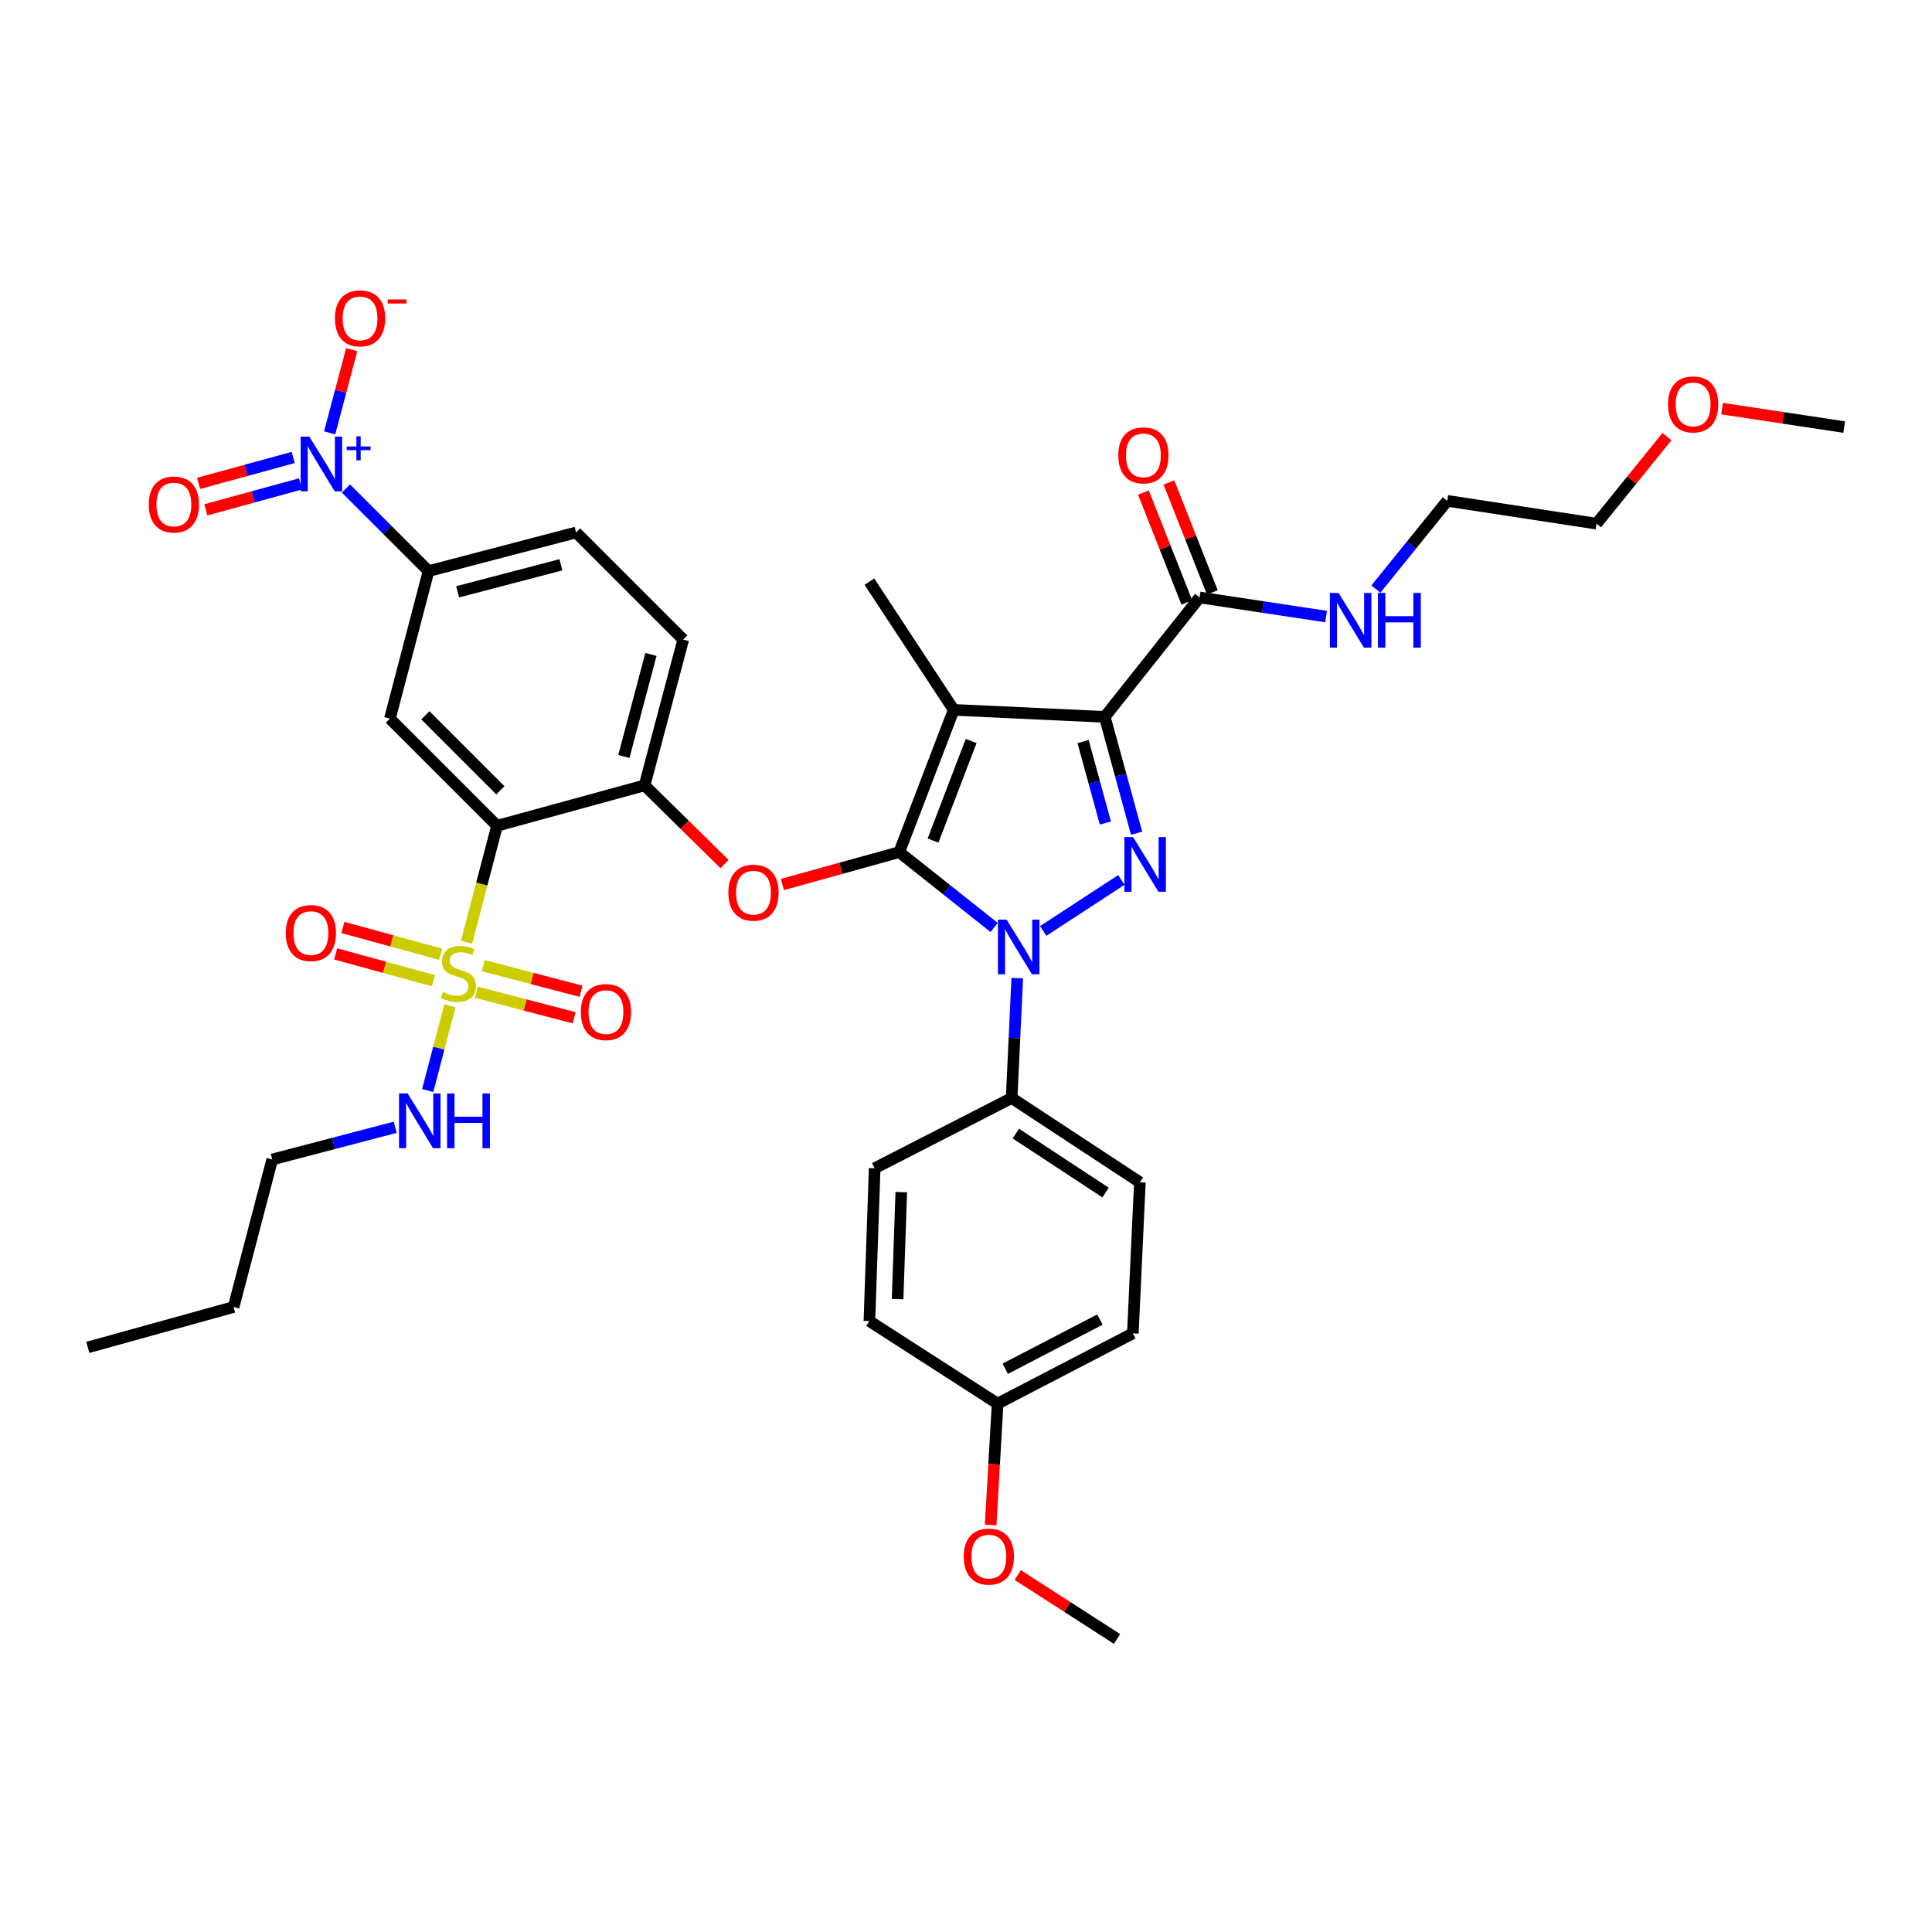 <?xml version='1.0' encoding='iso-8859-1'?>
<svg version='1.1' baseProfile='full'
              xmlns='http://www.w3.org/2000/svg'
                      xmlns:rdkit='http://www.rdkit.org/xml'
                      xmlns:xlink='http://www.w3.org/1999/xlink'
                  xml:space='preserve'
width='1000px' height='1000px' viewBox='0 0 1000 1000'>
<!-- END OF HEADER -->
<rect style='opacity:1.0;fill:#FFFFFF;stroke:none' width='1000' height='1000' x='0' y='0'> </rect>
<path class='bond-0' d='M 862.815,225.985 L 844.588,248.518' style='fill:none;fill-rule:evenodd;stroke:#FF0000;stroke-width:6px;stroke-linecap:butt;stroke-linejoin:miter;stroke-opacity:1' />
<path class='bond-0' d='M 844.588,248.518 L 826.361,271.051' style='fill:none;fill-rule:evenodd;stroke:#000000;stroke-width:6px;stroke-linecap:butt;stroke-linejoin:miter;stroke-opacity:1' />
<path class='bond-1' d='M 891.339,211.502 L 922.942,216.28' style='fill:none;fill-rule:evenodd;stroke:#FF0000;stroke-width:6px;stroke-linecap:butt;stroke-linejoin:miter;stroke-opacity:1' />
<path class='bond-1' d='M 922.942,216.28 L 954.545,221.058' style='fill:none;fill-rule:evenodd;stroke:#000000;stroke-width:6px;stroke-linecap:butt;stroke-linejoin:miter;stroke-opacity:1' />
<path class='bond-2' d='M 620.907,309.24 L 653.64,314.186' style='fill:none;fill-rule:evenodd;stroke:#000000;stroke-width:6px;stroke-linecap:butt;stroke-linejoin:miter;stroke-opacity:1' />
<path class='bond-2' d='M 653.64,314.186 L 686.374,319.131' style='fill:none;fill-rule:evenodd;stroke:#0000FF;stroke-width:6px;stroke-linecap:butt;stroke-linejoin:miter;stroke-opacity:1' />
<path class='bond-3' d='M 627.507,306.633 L 616.269,278.182' style='fill:none;fill-rule:evenodd;stroke:#000000;stroke-width:6px;stroke-linecap:butt;stroke-linejoin:miter;stroke-opacity:1' />
<path class='bond-3' d='M 616.269,278.182 L 605.03,249.731' style='fill:none;fill-rule:evenodd;stroke:#FF0000;stroke-width:6px;stroke-linecap:butt;stroke-linejoin:miter;stroke-opacity:1' />
<path class='bond-3' d='M 614.306,311.848 L 603.068,283.396' style='fill:none;fill-rule:evenodd;stroke:#000000;stroke-width:6px;stroke-linecap:butt;stroke-linejoin:miter;stroke-opacity:1' />
<path class='bond-3' d='M 603.068,283.396 L 591.829,254.945' style='fill:none;fill-rule:evenodd;stroke:#FF0000;stroke-width:6px;stroke-linecap:butt;stroke-linejoin:miter;stroke-opacity:1' />
<path class='bond-4' d='M 620.907,309.24 L 571.82,371.054' style='fill:none;fill-rule:evenodd;stroke:#000000;stroke-width:6px;stroke-linecap:butt;stroke-linejoin:miter;stroke-opacity:1' />
<path class='bond-5' d='M 712.152,304.905 L 730.622,282.072' style='fill:none;fill-rule:evenodd;stroke:#0000FF;stroke-width:6px;stroke-linecap:butt;stroke-linejoin:miter;stroke-opacity:1' />
<path class='bond-5' d='M 730.622,282.072 L 749.092,259.239' style='fill:none;fill-rule:evenodd;stroke:#000000;stroke-width:6px;stroke-linecap:butt;stroke-linejoin:miter;stroke-opacity:1' />
<path class='bond-6' d='M 749.092,259.239 L 826.361,271.051' style='fill:none;fill-rule:evenodd;stroke:#000000;stroke-width:6px;stroke-linecap:butt;stroke-linejoin:miter;stroke-opacity:1' />
<path class='bond-7' d='M 526.525,506.264 L 525.079,537.297' style='fill:none;fill-rule:evenodd;stroke:#0000FF;stroke-width:6px;stroke-linecap:butt;stroke-linejoin:miter;stroke-opacity:1' />
<path class='bond-7' d='M 525.079,537.297 L 523.633,568.331' style='fill:none;fill-rule:evenodd;stroke:#000000;stroke-width:6px;stroke-linecap:butt;stroke-linejoin:miter;stroke-opacity:1' />
<path class='bond-8' d='M 539.97,481.859 L 580.409,455.456' style='fill:none;fill-rule:evenodd;stroke:#0000FF;stroke-width:6px;stroke-linecap:butt;stroke-linejoin:miter;stroke-opacity:1' />
<path class='bond-9' d='M 514.562,480.051 L 490.008,460.552' style='fill:none;fill-rule:evenodd;stroke:#0000FF;stroke-width:6px;stroke-linecap:butt;stroke-linejoin:miter;stroke-opacity:1' />
<path class='bond-9' d='M 490.008,460.552 L 465.454,441.052' style='fill:none;fill-rule:evenodd;stroke:#000000;stroke-width:6px;stroke-linecap:butt;stroke-linejoin:miter;stroke-opacity:1' />
<path class='bond-10' d='M 588.306,431.277 L 580.063,401.165' style='fill:none;fill-rule:evenodd;stroke:#0000FF;stroke-width:6px;stroke-linecap:butt;stroke-linejoin:miter;stroke-opacity:1' />
<path class='bond-10' d='M 580.063,401.165 L 571.82,371.054' style='fill:none;fill-rule:evenodd;stroke:#000000;stroke-width:6px;stroke-linecap:butt;stroke-linejoin:miter;stroke-opacity:1' />
<path class='bond-10' d='M 572.143,425.991 L 566.373,404.913' style='fill:none;fill-rule:evenodd;stroke:#0000FF;stroke-width:6px;stroke-linecap:butt;stroke-linejoin:miter;stroke-opacity:1' />
<path class='bond-10' d='M 566.373,404.913 L 560.603,383.835' style='fill:none;fill-rule:evenodd;stroke:#000000;stroke-width:6px;stroke-linecap:butt;stroke-linejoin:miter;stroke-opacity:1' />
<path class='bond-11' d='M 571.82,371.054 L 493.636,367.419' style='fill:none;fill-rule:evenodd;stroke:#000000;stroke-width:6px;stroke-linecap:butt;stroke-linejoin:miter;stroke-opacity:1' />
<path class='bond-12' d='M 493.636,367.419 L 465.454,441.052' style='fill:none;fill-rule:evenodd;stroke:#000000;stroke-width:6px;stroke-linecap:butt;stroke-linejoin:miter;stroke-opacity:1' />
<path class='bond-12' d='M 502.665,383.537 L 482.937,435.081' style='fill:none;fill-rule:evenodd;stroke:#000000;stroke-width:6px;stroke-linecap:butt;stroke-linejoin:miter;stroke-opacity:1' />
<path class='bond-13' d='M 493.636,367.419 L 449.999,301.055' style='fill:none;fill-rule:evenodd;stroke:#000000;stroke-width:6px;stroke-linecap:butt;stroke-linejoin:miter;stroke-opacity:1' />
<path class='bond-14' d='M 465.454,441.052 L 435.205,449.436' style='fill:none;fill-rule:evenodd;stroke:#000000;stroke-width:6px;stroke-linecap:butt;stroke-linejoin:miter;stroke-opacity:1' />
<path class='bond-14' d='M 435.205,449.436 L 404.956,457.819' style='fill:none;fill-rule:evenodd;stroke:#FF0000;stroke-width:6px;stroke-linecap:butt;stroke-linejoin:miter;stroke-opacity:1' />
<path class='bond-15' d='M 140.907,600.148 L 120.91,676.51' style='fill:none;fill-rule:evenodd;stroke:#000000;stroke-width:6px;stroke-linecap:butt;stroke-linejoin:miter;stroke-opacity:1' />
<path class='bond-16' d='M 140.907,600.148 L 172.732,591.811' style='fill:none;fill-rule:evenodd;stroke:#000000;stroke-width:6px;stroke-linecap:butt;stroke-linejoin:miter;stroke-opacity:1' />
<path class='bond-16' d='M 172.732,591.811 L 204.556,583.474' style='fill:none;fill-rule:evenodd;stroke:#0000FF;stroke-width:6px;stroke-linecap:butt;stroke-linejoin:miter;stroke-opacity:1' />
<path class='bond-17' d='M 375.022,447.229 L 354.328,426.868' style='fill:none;fill-rule:evenodd;stroke:#FF0000;stroke-width:6px;stroke-linecap:butt;stroke-linejoin:miter;stroke-opacity:1' />
<path class='bond-17' d='M 354.328,426.868 L 333.634,406.507' style='fill:none;fill-rule:evenodd;stroke:#000000;stroke-width:6px;stroke-linecap:butt;stroke-linejoin:miter;stroke-opacity:1' />
<path class='bond-18' d='M 246.53,513.541 L 271.841,520.169' style='fill:none;fill-rule:evenodd;stroke:#CCCC00;stroke-width:6px;stroke-linecap:butt;stroke-linejoin:miter;stroke-opacity:1' />
<path class='bond-18' d='M 271.841,520.169 L 297.151,526.797' style='fill:none;fill-rule:evenodd;stroke:#FF0000;stroke-width:6px;stroke-linecap:butt;stroke-linejoin:miter;stroke-opacity:1' />
<path class='bond-18' d='M 250.126,499.81 L 275.436,506.438' style='fill:none;fill-rule:evenodd;stroke:#CCCC00;stroke-width:6px;stroke-linecap:butt;stroke-linejoin:miter;stroke-opacity:1' />
<path class='bond-18' d='M 275.436,506.438 L 300.747,513.066' style='fill:none;fill-rule:evenodd;stroke:#FF0000;stroke-width:6px;stroke-linecap:butt;stroke-linejoin:miter;stroke-opacity:1' />
<path class='bond-19' d='M 228.089,493.908 L 202.784,486.981' style='fill:none;fill-rule:evenodd;stroke:#CCCC00;stroke-width:6px;stroke-linecap:butt;stroke-linejoin:miter;stroke-opacity:1' />
<path class='bond-19' d='M 202.784,486.981 L 177.479,480.054' style='fill:none;fill-rule:evenodd;stroke:#FF0000;stroke-width:6px;stroke-linecap:butt;stroke-linejoin:miter;stroke-opacity:1' />
<path class='bond-19' d='M 224.341,507.598 L 199.036,500.671' style='fill:none;fill-rule:evenodd;stroke:#CCCC00;stroke-width:6px;stroke-linecap:butt;stroke-linejoin:miter;stroke-opacity:1' />
<path class='bond-19' d='M 199.036,500.671 L 173.731,493.744' style='fill:none;fill-rule:evenodd;stroke:#FF0000;stroke-width:6px;stroke-linecap:butt;stroke-linejoin:miter;stroke-opacity:1' />
<path class='bond-20' d='M 232.859,520.634 L 227.121,542.54' style='fill:none;fill-rule:evenodd;stroke:#CCCC00;stroke-width:6px;stroke-linecap:butt;stroke-linejoin:miter;stroke-opacity:1' />
<path class='bond-20' d='M 227.121,542.54 L 221.382,564.445' style='fill:none;fill-rule:evenodd;stroke:#0000FF;stroke-width:6px;stroke-linecap:butt;stroke-linejoin:miter;stroke-opacity:1' />
<path class='bond-21' d='M 241.489,487.687 L 249.38,457.553' style='fill:none;fill-rule:evenodd;stroke:#CCCC00;stroke-width:6px;stroke-linecap:butt;stroke-linejoin:miter;stroke-opacity:1' />
<path class='bond-21' d='M 249.38,457.553 L 257.272,427.419' style='fill:none;fill-rule:evenodd;stroke:#000000;stroke-width:6px;stroke-linecap:butt;stroke-linejoin:miter;stroke-opacity:1' />
<path class='bond-22' d='M 523.633,568.331 L 589.996,611.96' style='fill:none;fill-rule:evenodd;stroke:#000000;stroke-width:6px;stroke-linecap:butt;stroke-linejoin:miter;stroke-opacity:1' />
<path class='bond-22' d='M 525.79,586.735 L 572.244,617.276' style='fill:none;fill-rule:evenodd;stroke:#000000;stroke-width:6px;stroke-linecap:butt;stroke-linejoin:miter;stroke-opacity:1' />
<path class='bond-23' d='M 523.633,568.331 L 452.727,604.69' style='fill:none;fill-rule:evenodd;stroke:#000000;stroke-width:6px;stroke-linecap:butt;stroke-linejoin:miter;stroke-opacity:1' />
<path class='bond-24' d='M 516.362,726.511 L 586.361,690.144' style='fill:none;fill-rule:evenodd;stroke:#000000;stroke-width:6px;stroke-linecap:butt;stroke-linejoin:miter;stroke-opacity:1' />
<path class='bond-24' d='M 520.318,708.461 L 569.317,683.004' style='fill:none;fill-rule:evenodd;stroke:#000000;stroke-width:6px;stroke-linecap:butt;stroke-linejoin:miter;stroke-opacity:1' />
<path class='bond-25' d='M 516.362,726.511 L 514.559,757.906' style='fill:none;fill-rule:evenodd;stroke:#000000;stroke-width:6px;stroke-linecap:butt;stroke-linejoin:miter;stroke-opacity:1' />
<path class='bond-25' d='M 514.559,757.906 L 512.756,789.301' style='fill:none;fill-rule:evenodd;stroke:#FF0000;stroke-width:6px;stroke-linecap:butt;stroke-linejoin:miter;stroke-opacity:1' />
<path class='bond-26' d='M 516.362,726.511 L 449.999,683.781' style='fill:none;fill-rule:evenodd;stroke:#000000;stroke-width:6px;stroke-linecap:butt;stroke-linejoin:miter;stroke-opacity:1' />
<path class='bond-27' d='M 589.996,611.96 L 586.361,690.144' style='fill:none;fill-rule:evenodd;stroke:#000000;stroke-width:6px;stroke-linecap:butt;stroke-linejoin:miter;stroke-opacity:1' />
<path class='bond-28' d='M 452.727,604.69 L 449.999,683.781' style='fill:none;fill-rule:evenodd;stroke:#000000;stroke-width:6px;stroke-linecap:butt;stroke-linejoin:miter;stroke-opacity:1' />
<path class='bond-28' d='M 466.503,617.043 L 464.593,672.406' style='fill:none;fill-rule:evenodd;stroke:#000000;stroke-width:6px;stroke-linecap:butt;stroke-linejoin:miter;stroke-opacity:1' />
<path class='bond-29' d='M 526.793,815.241 L 552.489,831.783' style='fill:none;fill-rule:evenodd;stroke:#FF0000;stroke-width:6px;stroke-linecap:butt;stroke-linejoin:miter;stroke-opacity:1' />
<path class='bond-29' d='M 552.489,831.783 L 578.184,848.325' style='fill:none;fill-rule:evenodd;stroke:#000000;stroke-width:6px;stroke-linecap:butt;stroke-linejoin:miter;stroke-opacity:1' />
<path class='bond-30' d='M 120.91,676.51 L 45.455,697.414' style='fill:none;fill-rule:evenodd;stroke:#000000;stroke-width:6px;stroke-linecap:butt;stroke-linejoin:miter;stroke-opacity:1' />
<path class='bond-31' d='M 257.272,427.419 L 201.822,371.961' style='fill:none;fill-rule:evenodd;stroke:#000000;stroke-width:6px;stroke-linecap:butt;stroke-linejoin:miter;stroke-opacity:1' />
<path class='bond-31' d='M 258.992,409.064 L 220.177,370.244' style='fill:none;fill-rule:evenodd;stroke:#000000;stroke-width:6px;stroke-linecap:butt;stroke-linejoin:miter;stroke-opacity:1' />
<path class='bond-32' d='M 257.272,427.419 L 333.634,406.507' style='fill:none;fill-rule:evenodd;stroke:#000000;stroke-width:6px;stroke-linecap:butt;stroke-linejoin:miter;stroke-opacity:1' />
<path class='bond-33' d='M 179.062,252.847 L 200.441,274.223' style='fill:none;fill-rule:evenodd;stroke:#0000FF;stroke-width:6px;stroke-linecap:butt;stroke-linejoin:miter;stroke-opacity:1' />
<path class='bond-33' d='M 200.441,274.223 L 221.819,295.599' style='fill:none;fill-rule:evenodd;stroke:#000000;stroke-width:6px;stroke-linecap:butt;stroke-linejoin:miter;stroke-opacity:1' />
<path class='bond-34' d='M 170.633,224.037 L 176.34,202.512' style='fill:none;fill-rule:evenodd;stroke:#0000FF;stroke-width:6px;stroke-linecap:butt;stroke-linejoin:miter;stroke-opacity:1' />
<path class='bond-34' d='M 176.34,202.512 L 182.046,180.988' style='fill:none;fill-rule:evenodd;stroke:#FF0000;stroke-width:6px;stroke-linecap:butt;stroke-linejoin:miter;stroke-opacity:1' />
<path class='bond-35' d='M 151.768,236.785 L 127.272,243.491' style='fill:none;fill-rule:evenodd;stroke:#0000FF;stroke-width:6px;stroke-linecap:butt;stroke-linejoin:miter;stroke-opacity:1' />
<path class='bond-35' d='M 127.272,243.491 L 102.775,250.197' style='fill:none;fill-rule:evenodd;stroke:#FF0000;stroke-width:6px;stroke-linecap:butt;stroke-linejoin:miter;stroke-opacity:1' />
<path class='bond-35' d='M 155.516,250.475 L 131.019,257.181' style='fill:none;fill-rule:evenodd;stroke:#0000FF;stroke-width:6px;stroke-linecap:butt;stroke-linejoin:miter;stroke-opacity:1' />
<path class='bond-35' d='M 131.019,257.181 L 106.523,263.887' style='fill:none;fill-rule:evenodd;stroke:#FF0000;stroke-width:6px;stroke-linecap:butt;stroke-linejoin:miter;stroke-opacity:1' />
<path class='bond-36' d='M 201.822,371.961 L 221.819,295.599' style='fill:none;fill-rule:evenodd;stroke:#000000;stroke-width:6px;stroke-linecap:butt;stroke-linejoin:miter;stroke-opacity:1' />
<path class='bond-37' d='M 221.819,295.599 L 298.181,275.601' style='fill:none;fill-rule:evenodd;stroke:#000000;stroke-width:6px;stroke-linecap:butt;stroke-linejoin:miter;stroke-opacity:1' />
<path class='bond-37' d='M 236.869,306.33 L 290.323,292.331' style='fill:none;fill-rule:evenodd;stroke:#000000;stroke-width:6px;stroke-linecap:butt;stroke-linejoin:miter;stroke-opacity:1' />
<path class='bond-38' d='M 333.634,406.507 L 353.639,331.051' style='fill:none;fill-rule:evenodd;stroke:#000000;stroke-width:6px;stroke-linecap:butt;stroke-linejoin:miter;stroke-opacity:1' />
<path class='bond-38' d='M 322.915,391.551 L 336.919,338.732' style='fill:none;fill-rule:evenodd;stroke:#000000;stroke-width:6px;stroke-linecap:butt;stroke-linejoin:miter;stroke-opacity:1' />
<path class='bond-39' d='M 298.181,275.601 L 353.639,331.051' style='fill:none;fill-rule:evenodd;stroke:#000000;stroke-width:6px;stroke-linecap:butt;stroke-linejoin:miter;stroke-opacity:1' />
<path  class='atom-0' d='M 863.362 209.318
Q 863.362 202.518, 866.722 198.718
Q 870.082 194.918, 876.362 194.918
Q 882.642 194.918, 886.002 198.718
Q 889.362 202.518, 889.362 209.318
Q 889.362 216.198, 885.962 220.118
Q 882.562 223.998, 876.362 223.998
Q 870.122 223.998, 866.722 220.118
Q 863.362 216.238, 863.362 209.318
M 876.362 220.798
Q 880.682 220.798, 883.002 217.918
Q 885.362 214.998, 885.362 209.318
Q 885.362 203.758, 883.002 200.958
Q 880.682 198.118, 876.362 198.118
Q 872.042 198.118, 869.682 200.918
Q 867.362 203.718, 867.362 209.318
Q 867.362 215.038, 869.682 217.918
Q 872.042 220.798, 876.362 220.798
' fill='#FF0000'/>
<path  class='atom-2' d='M 692.83 306.893
L 702.11 321.893
Q 703.03 323.373, 704.51 326.053
Q 705.99 328.733, 706.07 328.893
L 706.07 306.893
L 709.83 306.893
L 709.83 335.213
L 705.95 335.213
L 695.99 318.813
Q 694.83 316.893, 693.59 314.693
Q 692.39 312.493, 692.03 311.813
L 692.03 335.213
L 688.35 335.213
L 688.35 306.893
L 692.83 306.893
' fill='#0000FF'/>
<path  class='atom-2' d='M 713.23 306.893
L 717.07 306.893
L 717.07 318.933
L 731.55 318.933
L 731.55 306.893
L 735.39 306.893
L 735.39 335.213
L 731.55 335.213
L 731.55 322.133
L 717.07 322.133
L 717.07 335.213
L 713.23 335.213
L 713.23 306.893
' fill='#0000FF'/>
<path  class='atom-3' d='M 578.817 235.679
Q 578.817 228.879, 582.177 225.079
Q 585.537 221.279, 591.817 221.279
Q 598.097 221.279, 601.457 225.079
Q 604.817 228.879, 604.817 235.679
Q 604.817 242.559, 601.417 246.479
Q 598.017 250.359, 591.817 250.359
Q 585.577 250.359, 582.177 246.479
Q 578.817 242.599, 578.817 235.679
M 591.817 247.159
Q 596.137 247.159, 598.457 244.279
Q 600.817 241.359, 600.817 235.679
Q 600.817 230.119, 598.457 227.319
Q 596.137 224.479, 591.817 224.479
Q 587.497 224.479, 585.137 227.279
Q 582.817 230.079, 582.817 235.679
Q 582.817 241.399, 585.137 244.279
Q 587.497 247.159, 591.817 247.159
' fill='#FF0000'/>
<path  class='atom-5' d='M 521.016 475.987
L 530.296 490.987
Q 531.216 492.467, 532.696 495.147
Q 534.176 497.827, 534.256 497.987
L 534.256 475.987
L 538.016 475.987
L 538.016 504.307
L 534.136 504.307
L 524.176 487.907
Q 523.016 485.987, 521.776 483.787
Q 520.576 481.587, 520.216 480.907
L 520.216 504.307
L 516.536 504.307
L 516.536 475.987
L 521.016 475.987
' fill='#0000FF'/>
<path  class='atom-6' d='M 586.464 433.256
L 595.744 448.256
Q 596.664 449.736, 598.144 452.416
Q 599.624 455.096, 599.704 455.256
L 599.704 433.256
L 603.464 433.256
L 603.464 461.576
L 599.584 461.576
L 589.624 445.176
Q 588.464 443.256, 587.224 441.056
Q 586.024 438.856, 585.664 438.176
L 585.664 461.576
L 581.984 461.576
L 581.984 433.256
L 586.464 433.256
' fill='#0000FF'/>
<path  class='atom-11' d='M 376.999 462.045
Q 376.999 455.245, 380.359 451.445
Q 383.719 447.645, 389.999 447.645
Q 396.279 447.645, 399.639 451.445
Q 402.999 455.245, 402.999 462.045
Q 402.999 468.925, 399.599 472.845
Q 396.199 476.725, 389.999 476.725
Q 383.759 476.725, 380.359 472.845
Q 376.999 468.965, 376.999 462.045
M 389.999 473.525
Q 394.319 473.525, 396.639 470.645
Q 398.999 467.725, 398.999 462.045
Q 398.999 456.485, 396.639 453.685
Q 394.319 450.845, 389.999 450.845
Q 385.679 450.845, 383.319 453.645
Q 380.999 456.445, 380.999 462.045
Q 380.999 467.765, 383.319 470.645
Q 385.679 473.525, 389.999 473.525
' fill='#FF0000'/>
<path  class='atom-12' d='M 229.275 513.501
Q 229.595 513.621, 230.915 514.181
Q 232.235 514.741, 233.675 515.101
Q 235.155 515.421, 236.595 515.421
Q 239.275 515.421, 240.835 514.141
Q 242.395 512.821, 242.395 510.541
Q 242.395 508.981, 241.595 508.021
Q 240.835 507.061, 239.635 506.541
Q 238.435 506.021, 236.435 505.421
Q 233.915 504.661, 232.395 503.941
Q 230.915 503.221, 229.835 501.701
Q 228.795 500.181, 228.795 497.621
Q 228.795 494.061, 231.195 491.861
Q 233.635 489.661, 238.435 489.661
Q 241.715 489.661, 245.435 491.221
L 244.515 494.301
Q 241.115 492.901, 238.555 492.901
Q 235.795 492.901, 234.275 494.061
Q 232.755 495.181, 232.795 497.141
Q 232.795 498.661, 233.555 499.581
Q 234.355 500.501, 235.475 501.021
Q 236.635 501.541, 238.555 502.141
Q 241.115 502.941, 242.635 503.741
Q 244.155 504.541, 245.235 506.181
Q 246.355 507.781, 246.355 510.541
Q 246.355 514.461, 243.715 516.581
Q 241.115 518.661, 236.755 518.661
Q 234.235 518.661, 232.315 518.101
Q 230.435 517.581, 228.195 516.661
L 229.275 513.501
' fill='#CCCC00'/>
<path  class='atom-13' d='M 300.637 523.858
Q 300.637 517.058, 303.997 513.258
Q 307.357 509.458, 313.637 509.458
Q 319.917 509.458, 323.277 513.258
Q 326.637 517.058, 326.637 523.858
Q 326.637 530.738, 323.237 534.658
Q 319.837 538.538, 313.637 538.538
Q 307.397 538.538, 303.997 534.658
Q 300.637 530.778, 300.637 523.858
M 313.637 535.338
Q 317.957 535.338, 320.277 532.458
Q 322.637 529.538, 322.637 523.858
Q 322.637 518.298, 320.277 515.498
Q 317.957 512.658, 313.637 512.658
Q 309.317 512.658, 306.957 515.458
Q 304.637 518.258, 304.637 523.858
Q 304.637 529.578, 306.957 532.458
Q 309.317 535.338, 313.637 535.338
' fill='#FF0000'/>
<path  class='atom-14' d='M 147.912 482.957
Q 147.912 476.157, 151.272 472.357
Q 154.632 468.557, 160.912 468.557
Q 167.192 468.557, 170.552 472.357
Q 173.912 476.157, 173.912 482.957
Q 173.912 489.837, 170.512 493.757
Q 167.112 497.637, 160.912 497.637
Q 154.672 497.637, 151.272 493.757
Q 147.912 489.877, 147.912 482.957
M 160.912 494.437
Q 165.232 494.437, 167.552 491.557
Q 169.912 488.637, 169.912 482.957
Q 169.912 477.397, 167.552 474.597
Q 165.232 471.757, 160.912 471.757
Q 156.592 471.757, 154.232 474.557
Q 151.912 477.357, 151.912 482.957
Q 151.912 488.677, 154.232 491.557
Q 156.592 494.437, 160.912 494.437
' fill='#FF0000'/>
<path  class='atom-22' d='M 498.82 805.682
Q 498.82 798.882, 502.18 795.082
Q 505.54 791.282, 511.82 791.282
Q 518.1 791.282, 521.46 795.082
Q 524.82 798.882, 524.82 805.682
Q 524.82 812.562, 521.42 816.482
Q 518.02 820.362, 511.82 820.362
Q 505.58 820.362, 502.18 816.482
Q 498.82 812.602, 498.82 805.682
M 511.82 817.162
Q 516.14 817.162, 518.46 814.282
Q 520.82 811.362, 520.82 805.682
Q 520.82 800.122, 518.46 797.322
Q 516.14 794.482, 511.82 794.482
Q 507.5 794.482, 505.14 797.282
Q 502.82 800.082, 502.82 805.682
Q 502.82 811.402, 505.14 814.282
Q 507.5 817.162, 511.82 817.162
' fill='#FF0000'/>
<path  class='atom-24' d='M 211.009 565.983
L 220.289 580.983
Q 221.209 582.463, 222.689 585.143
Q 224.169 587.823, 224.249 587.983
L 224.249 565.983
L 228.009 565.983
L 228.009 594.303
L 224.129 594.303
L 214.169 577.903
Q 213.009 575.983, 211.769 573.783
Q 210.569 571.583, 210.209 570.903
L 210.209 594.303
L 206.529 594.303
L 206.529 565.983
L 211.009 565.983
' fill='#0000FF'/>
<path  class='atom-24' d='M 231.409 565.983
L 235.249 565.983
L 235.249 578.023
L 249.729 578.023
L 249.729 565.983
L 253.569 565.983
L 253.569 594.303
L 249.729 594.303
L 249.729 581.223
L 235.249 581.223
L 235.249 594.303
L 231.409 594.303
L 231.409 565.983
' fill='#0000FF'/>
<path  class='atom-27' d='M 160.101 225.988
L 169.381 240.988
Q 170.301 242.468, 171.781 245.148
Q 173.261 247.828, 173.341 247.988
L 173.341 225.988
L 177.101 225.988
L 177.101 254.308
L 173.221 254.308
L 163.261 237.908
Q 162.101 235.988, 160.861 233.788
Q 159.661 231.588, 159.301 230.908
L 159.301 254.308
L 155.621 254.308
L 155.621 225.988
L 160.101 225.988
' fill='#0000FF'/>
<path  class='atom-27' d='M 179.477 231.093
L 184.467 231.093
L 184.467 225.84
L 186.684 225.84
L 186.684 231.093
L 191.806 231.093
L 191.806 232.994
L 186.684 232.994
L 186.684 238.274
L 184.467 238.274
L 184.467 232.994
L 179.477 232.994
L 179.477 231.093
' fill='#0000FF'/>
<path  class='atom-31' d='M 173.366 164.773
Q 173.366 157.973, 176.726 154.173
Q 180.086 150.373, 186.366 150.373
Q 192.646 150.373, 196.006 154.173
Q 199.366 157.973, 199.366 164.773
Q 199.366 171.653, 195.966 175.573
Q 192.566 179.453, 186.366 179.453
Q 180.126 179.453, 176.726 175.573
Q 173.366 171.693, 173.366 164.773
M 186.366 176.253
Q 190.686 176.253, 193.006 173.373
Q 195.366 170.453, 195.366 164.773
Q 195.366 159.213, 193.006 156.413
Q 190.686 153.573, 186.366 153.573
Q 182.046 153.573, 179.686 156.373
Q 177.366 159.173, 177.366 164.773
Q 177.366 170.493, 179.686 173.373
Q 182.046 176.253, 186.366 176.253
' fill='#FF0000'/>
<path  class='atom-31' d='M 200.686 154.996
L 210.375 154.996
L 210.375 157.108
L 200.686 157.108
L 200.686 154.996
' fill='#FF0000'/>
<path  class='atom-32' d='M 76.999 261.133
Q 76.999 254.333, 80.359 250.533
Q 83.719 246.733, 89.999 246.733
Q 96.279 246.733, 99.639 250.533
Q 102.999 254.333, 102.999 261.133
Q 102.999 268.013, 99.599 271.933
Q 96.199 275.813, 89.999 275.813
Q 83.759 275.813, 80.359 271.933
Q 76.999 268.053, 76.999 261.133
M 89.999 272.613
Q 94.319 272.613, 96.639 269.733
Q 98.999 266.813, 98.999 261.133
Q 98.999 255.573, 96.639 252.773
Q 94.319 249.933, 89.999 249.933
Q 85.679 249.933, 83.319 252.733
Q 80.999 255.533, 80.999 261.133
Q 80.999 266.853, 83.319 269.733
Q 85.679 272.613, 89.999 272.613
' fill='#FF0000'/>
</svg>
